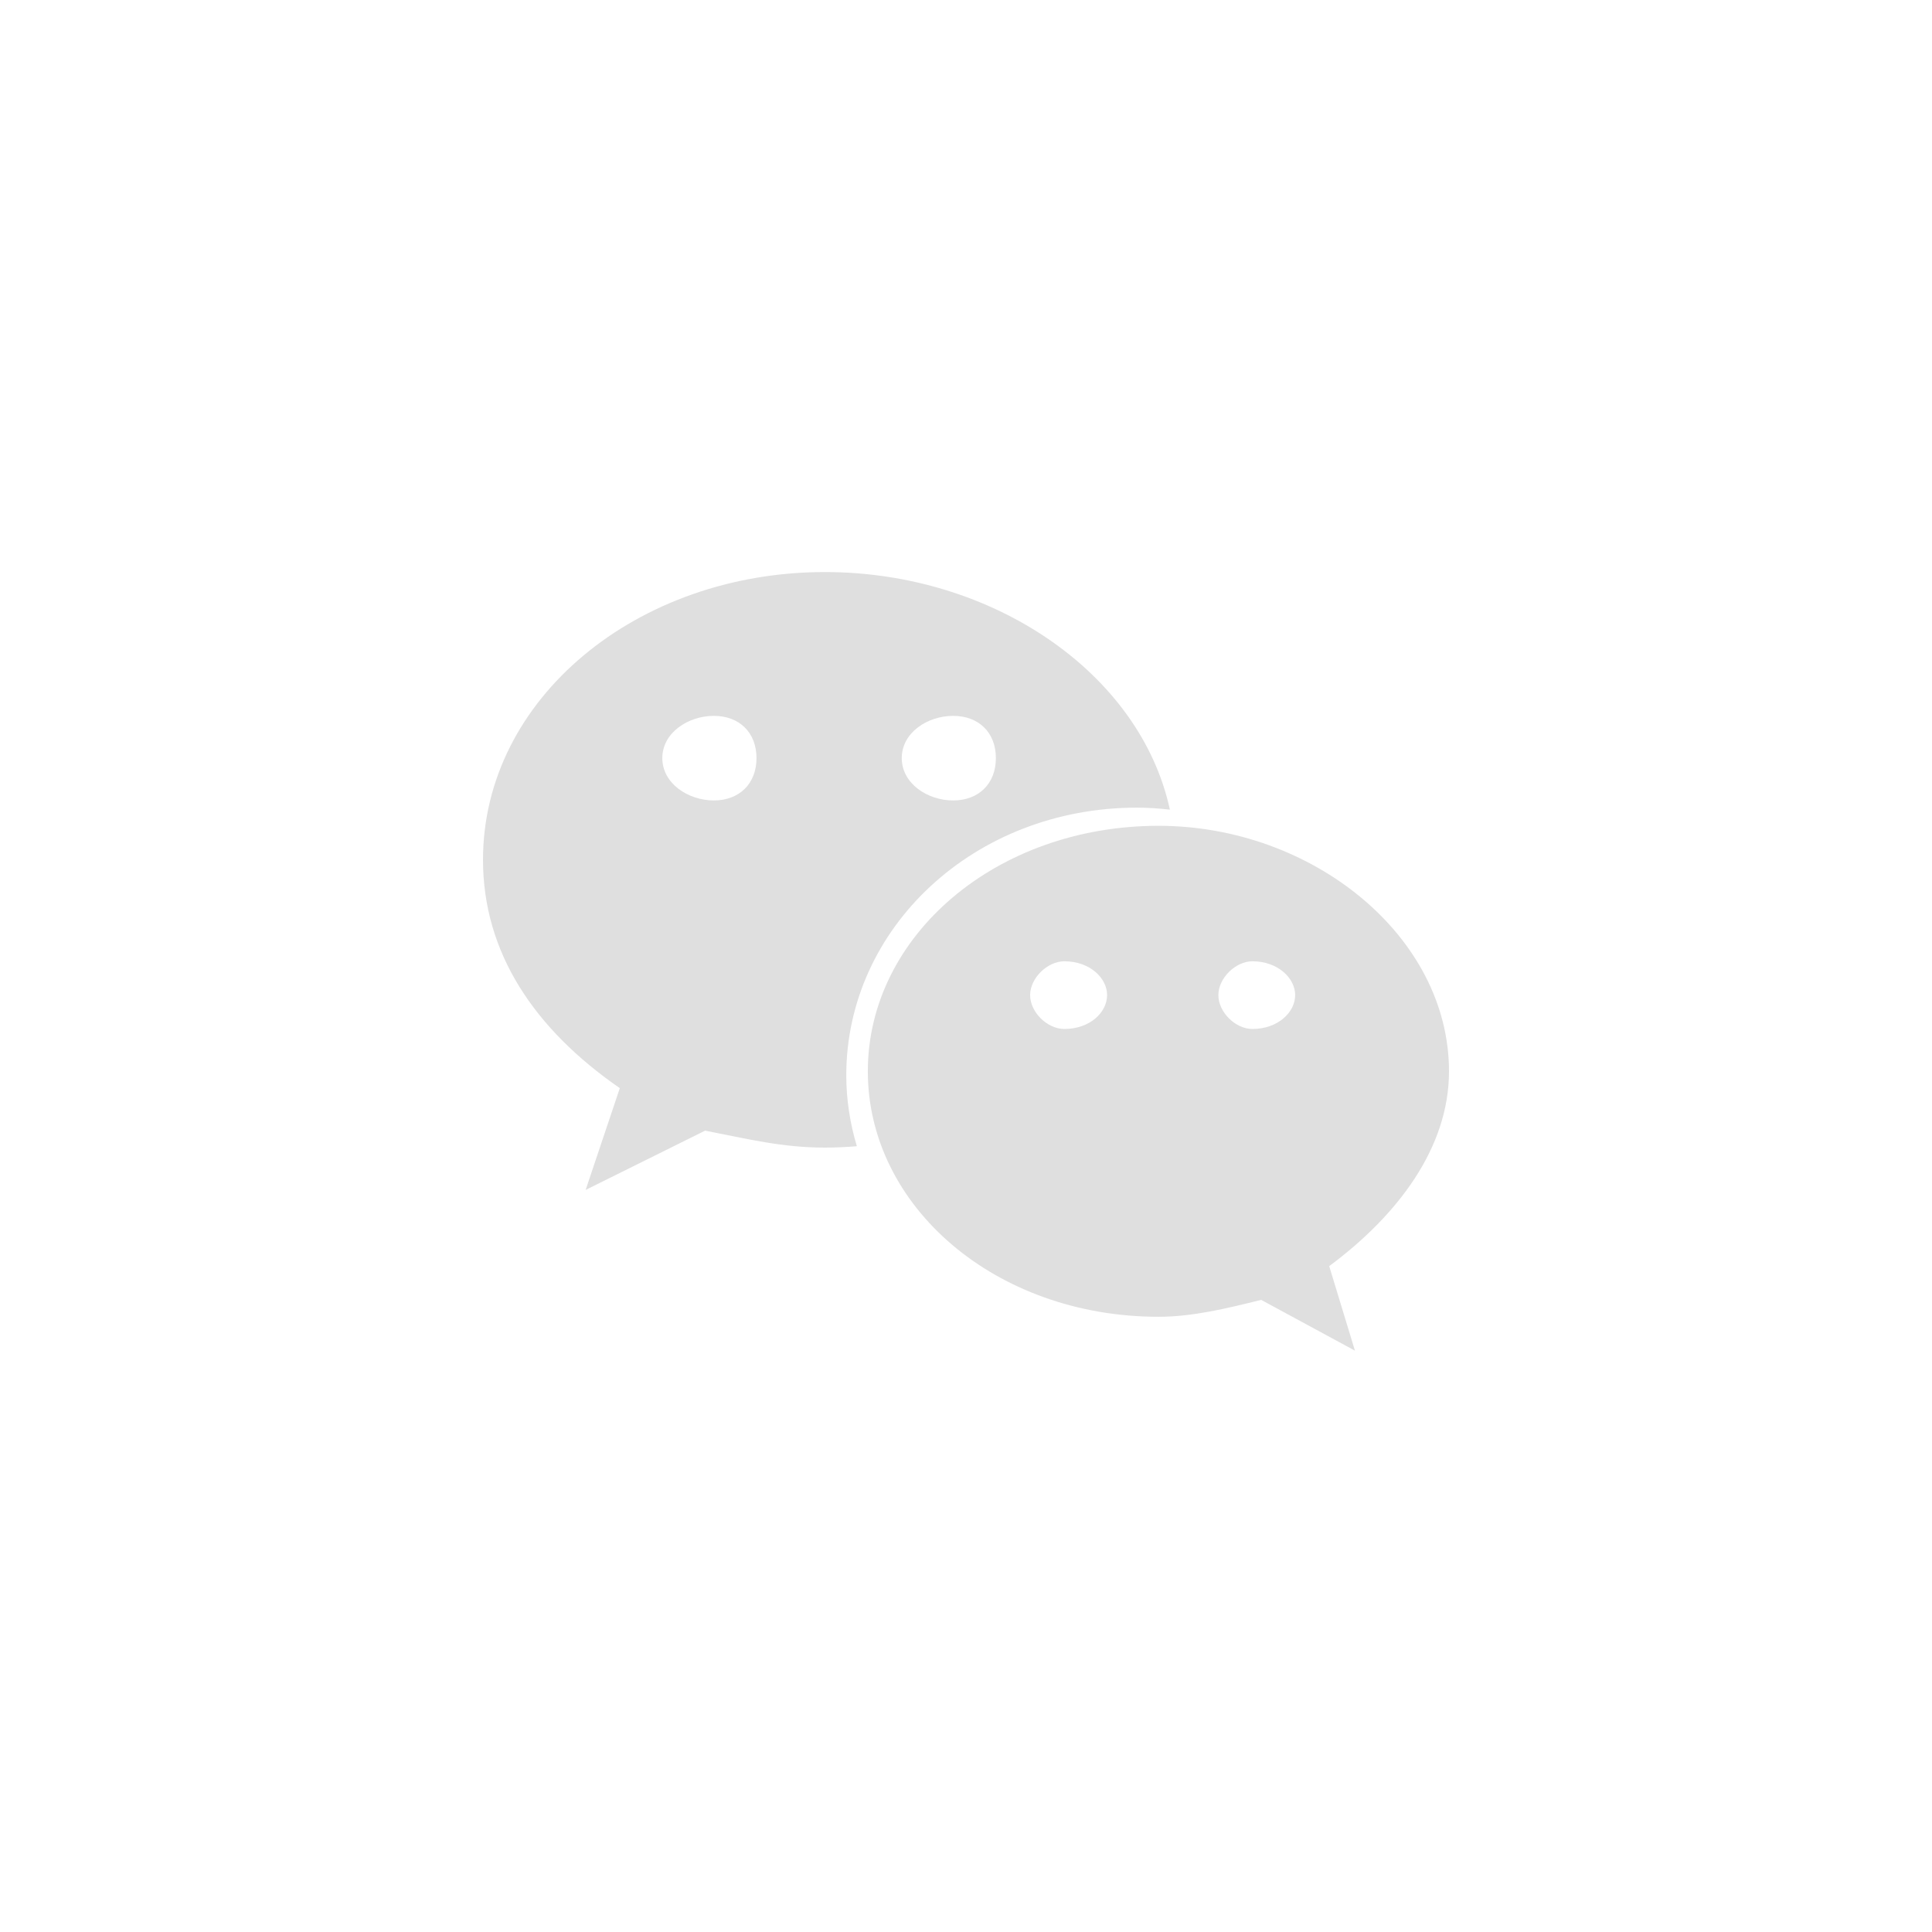 <svg width="32" height="32" viewBox="0 0 32 32" fill="none" xmlns="http://www.w3.org/2000/svg">
<path d="M18.831 13.377C19.015 13.377 19.197 13.39 19.377 13.41C18.887 11.152 16.447 9.475 13.663 9.475C10.55 9.475 8 11.574 8 14.241C8 15.779 8.849 17.043 10.266 18.023L9.7 19.709L11.679 18.727C12.388 18.865 12.956 19.008 13.663 19.008C13.841 19.008 14.017 18.999 14.192 18.985C14.081 18.611 14.017 18.219 14.017 17.812C14.017 15.364 16.141 13.377 18.831 13.377ZM15.787 11.857C16.213 11.857 16.495 12.135 16.495 12.557C16.495 12.977 16.213 13.258 15.787 13.258C15.362 13.258 14.936 12.977 14.936 12.557C14.936 12.135 15.362 11.857 15.787 11.857ZM11.823 13.258C11.399 13.258 10.97 12.977 10.97 12.557C10.97 12.135 11.399 11.857 11.823 11.857C12.248 11.857 12.53 12.135 12.53 12.557C12.53 12.977 12.248 13.258 11.823 13.258ZM24 17.744C24 15.504 21.734 13.678 19.19 13.678C16.495 13.678 14.374 15.504 14.374 17.744C14.374 19.988 16.495 21.81 19.19 21.81C19.753 21.81 20.323 21.671 20.889 21.53L22.442 22.371L22.016 20.971C23.153 20.127 24 19.008 24 17.744ZM17.628 17.043C17.346 17.043 17.062 16.765 17.062 16.482C17.062 16.203 17.346 15.922 17.628 15.922C18.056 15.922 18.337 16.203 18.337 16.482C18.337 16.765 18.056 17.043 17.628 17.043ZM20.743 17.043C20.463 17.043 20.18 16.765 20.18 16.482C20.18 16.203 20.463 15.922 20.743 15.922C21.168 15.922 21.452 16.203 21.452 16.482C21.452 16.765 21.168 17.043 20.743 17.043Z" fill="#DFDFDF"/>
</svg>
